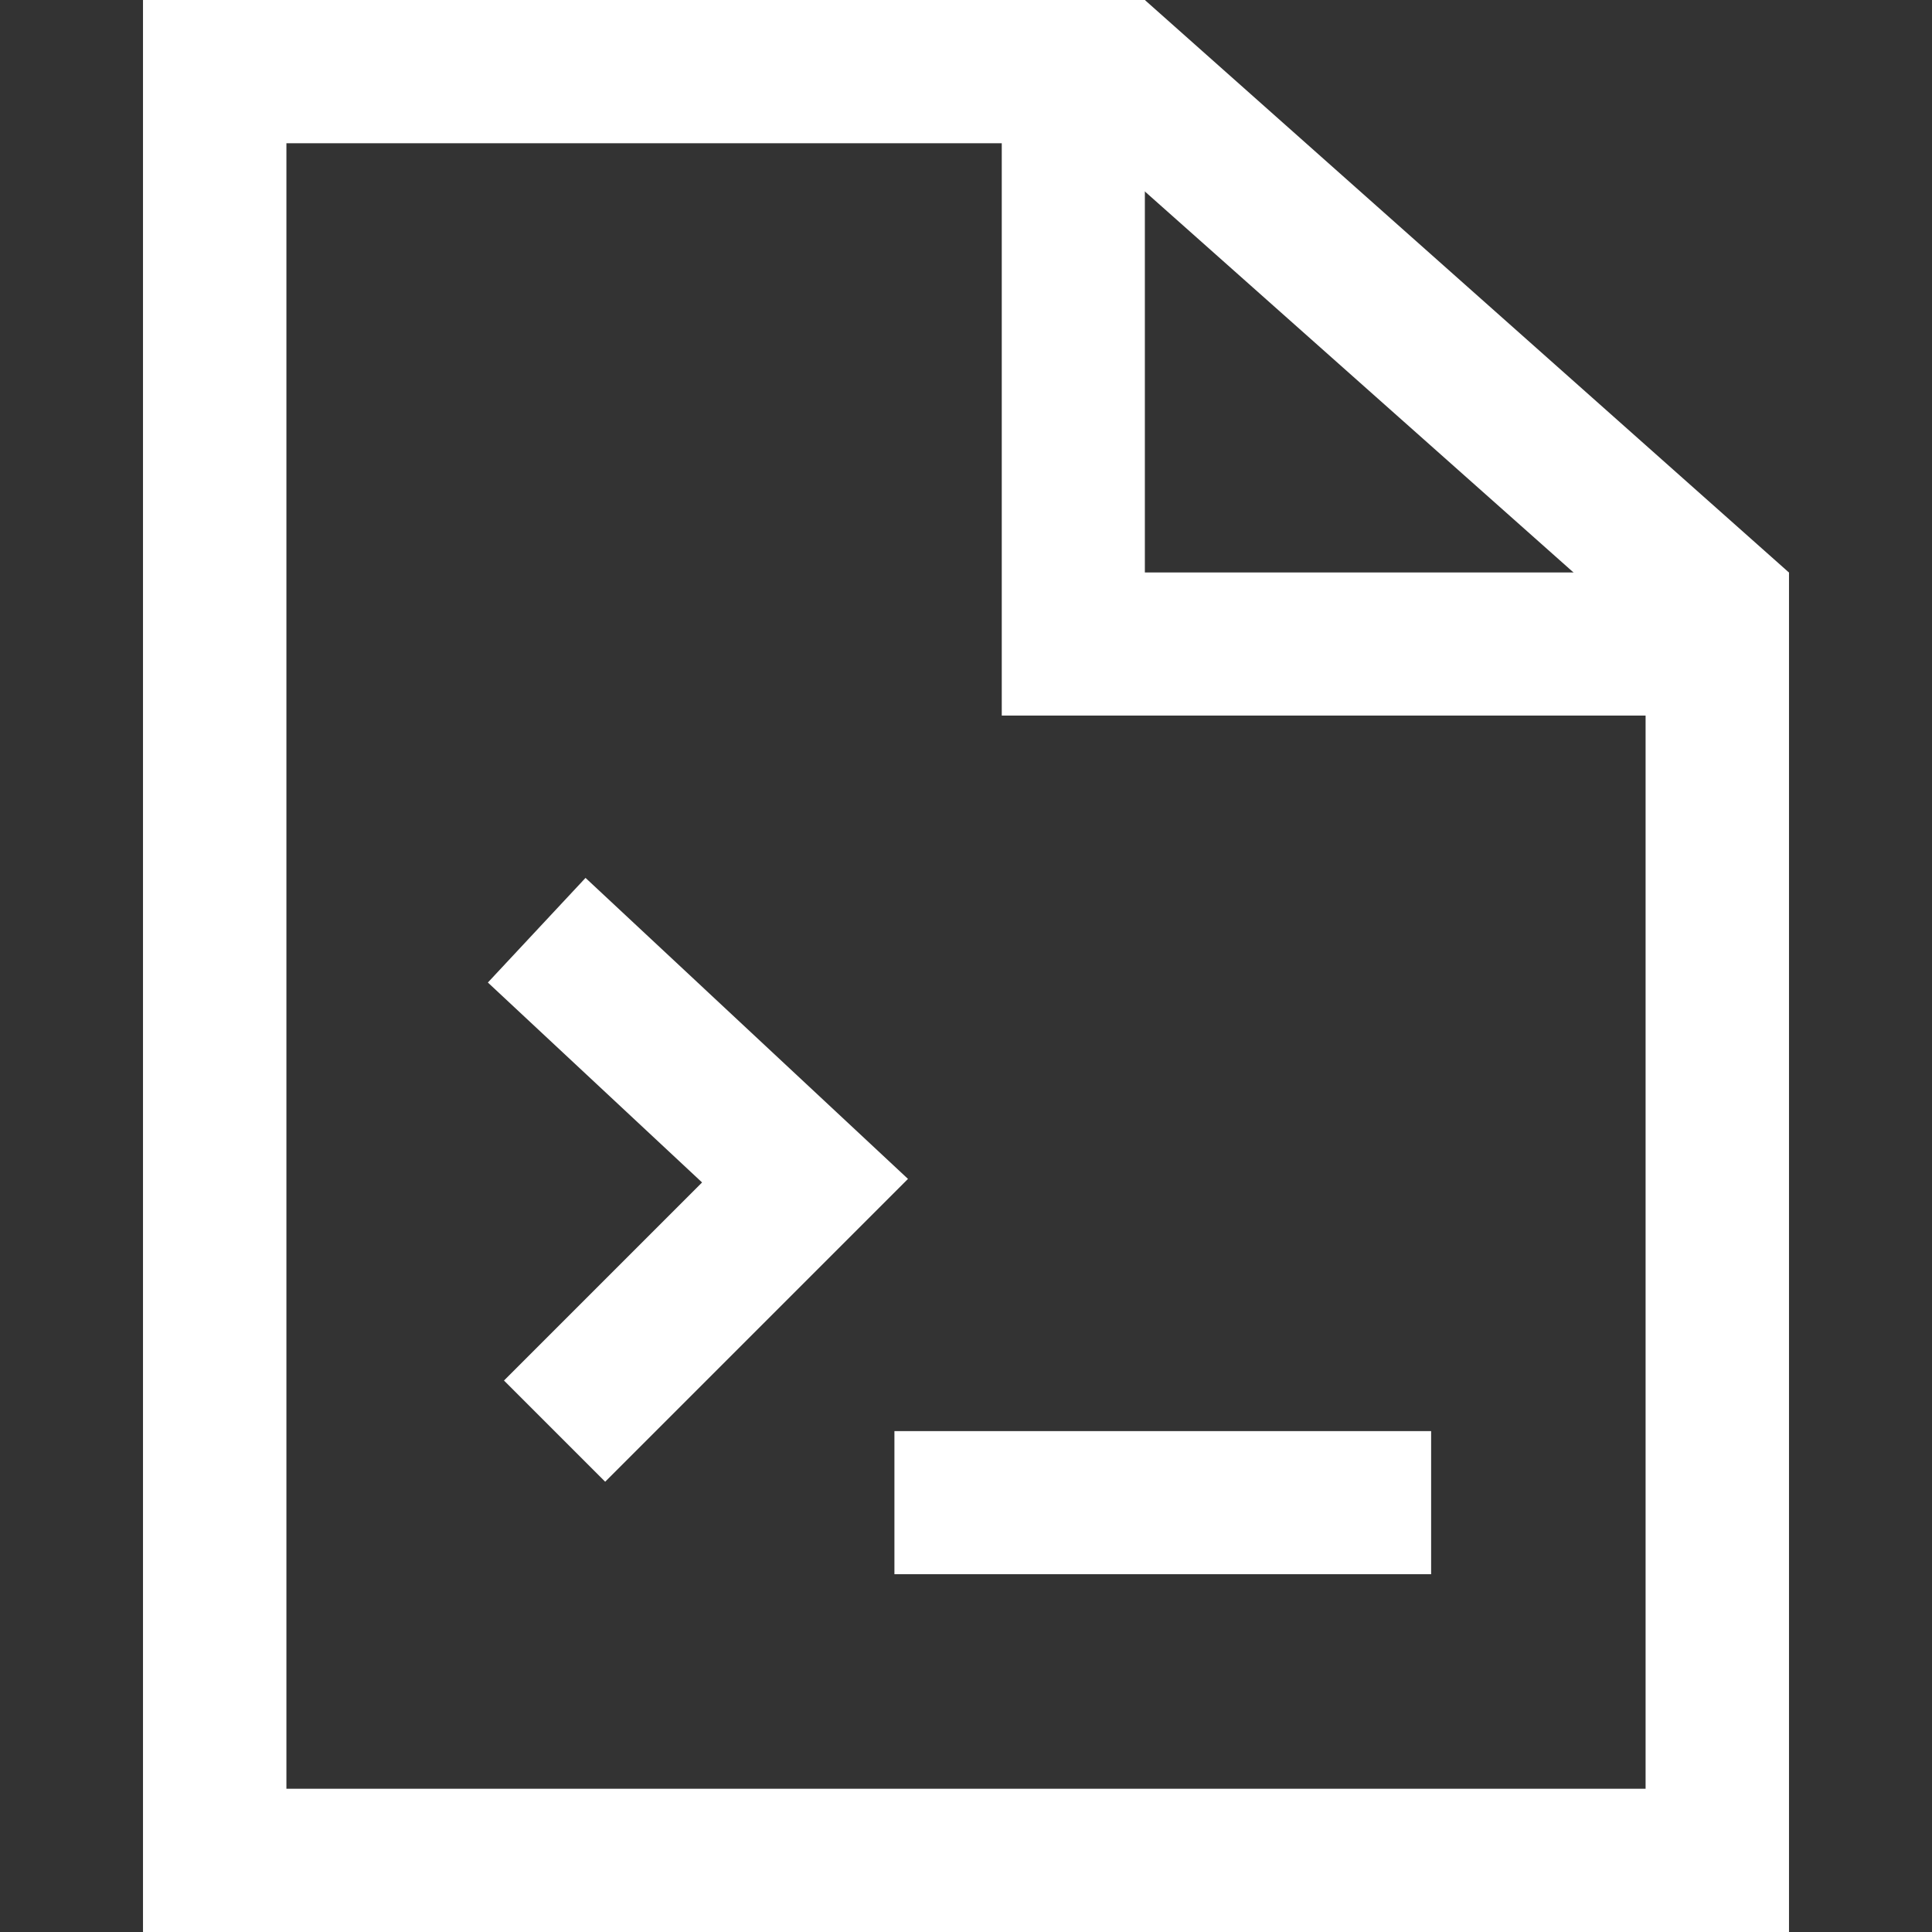 <?xml version="1.0" encoding="UTF-8"?>
<svg width="44px" height="44px" viewBox="0 0 44 44" version="1.1" xmlns="http://www.w3.org/2000/svg" xmlns:xlink="http://www.w3.org/1999/xlink">
    <rect x="0" y="0" width="44" height="44" fill="#333333" stroke="none"/>
    <!-- Generator: Sketch 61.2 (89653) - https://sketch.com -->
    <title>icon_H.265</title>
    <desc>Created with Sketch.</desc>
    <g id="页面-1" stroke="none" stroke-width="1" fill="none" fill-rule="evenodd">
        <g id="PC端" transform="translate(-588, -4002)" stroke="#FFFFFF" stroke-width="3.259">
            <g id="icon_H.265" transform="translate(550, 4002)">
                <path d="M42.889,1.63 L42.889,42.37 L77.111,42.37 L77.111,14.667 L62.444,14.667 L62.444,1.63 L42.889,1.63 Z" id="矩形"></path>
                <path d="M42.889,1.63 L42.889,42.37 L77.111,42.37 L77.111,13.769 L63.454,1.63 L42.889,1.63 Z" id="矩形"></path>
                <polyline id="路径-2" transform="translate(53.278, 26.889) rotate(-180) translate(-53.278, -26.889) " points="55.926 21.185 50.222 26.889 56.333 32.593"></polyline>
                <line x1="58.37" y1="34.222" x2="70.593" y2="34.222" id="路径-3"></line>
            </g>
        </g>
    </g>
</svg>